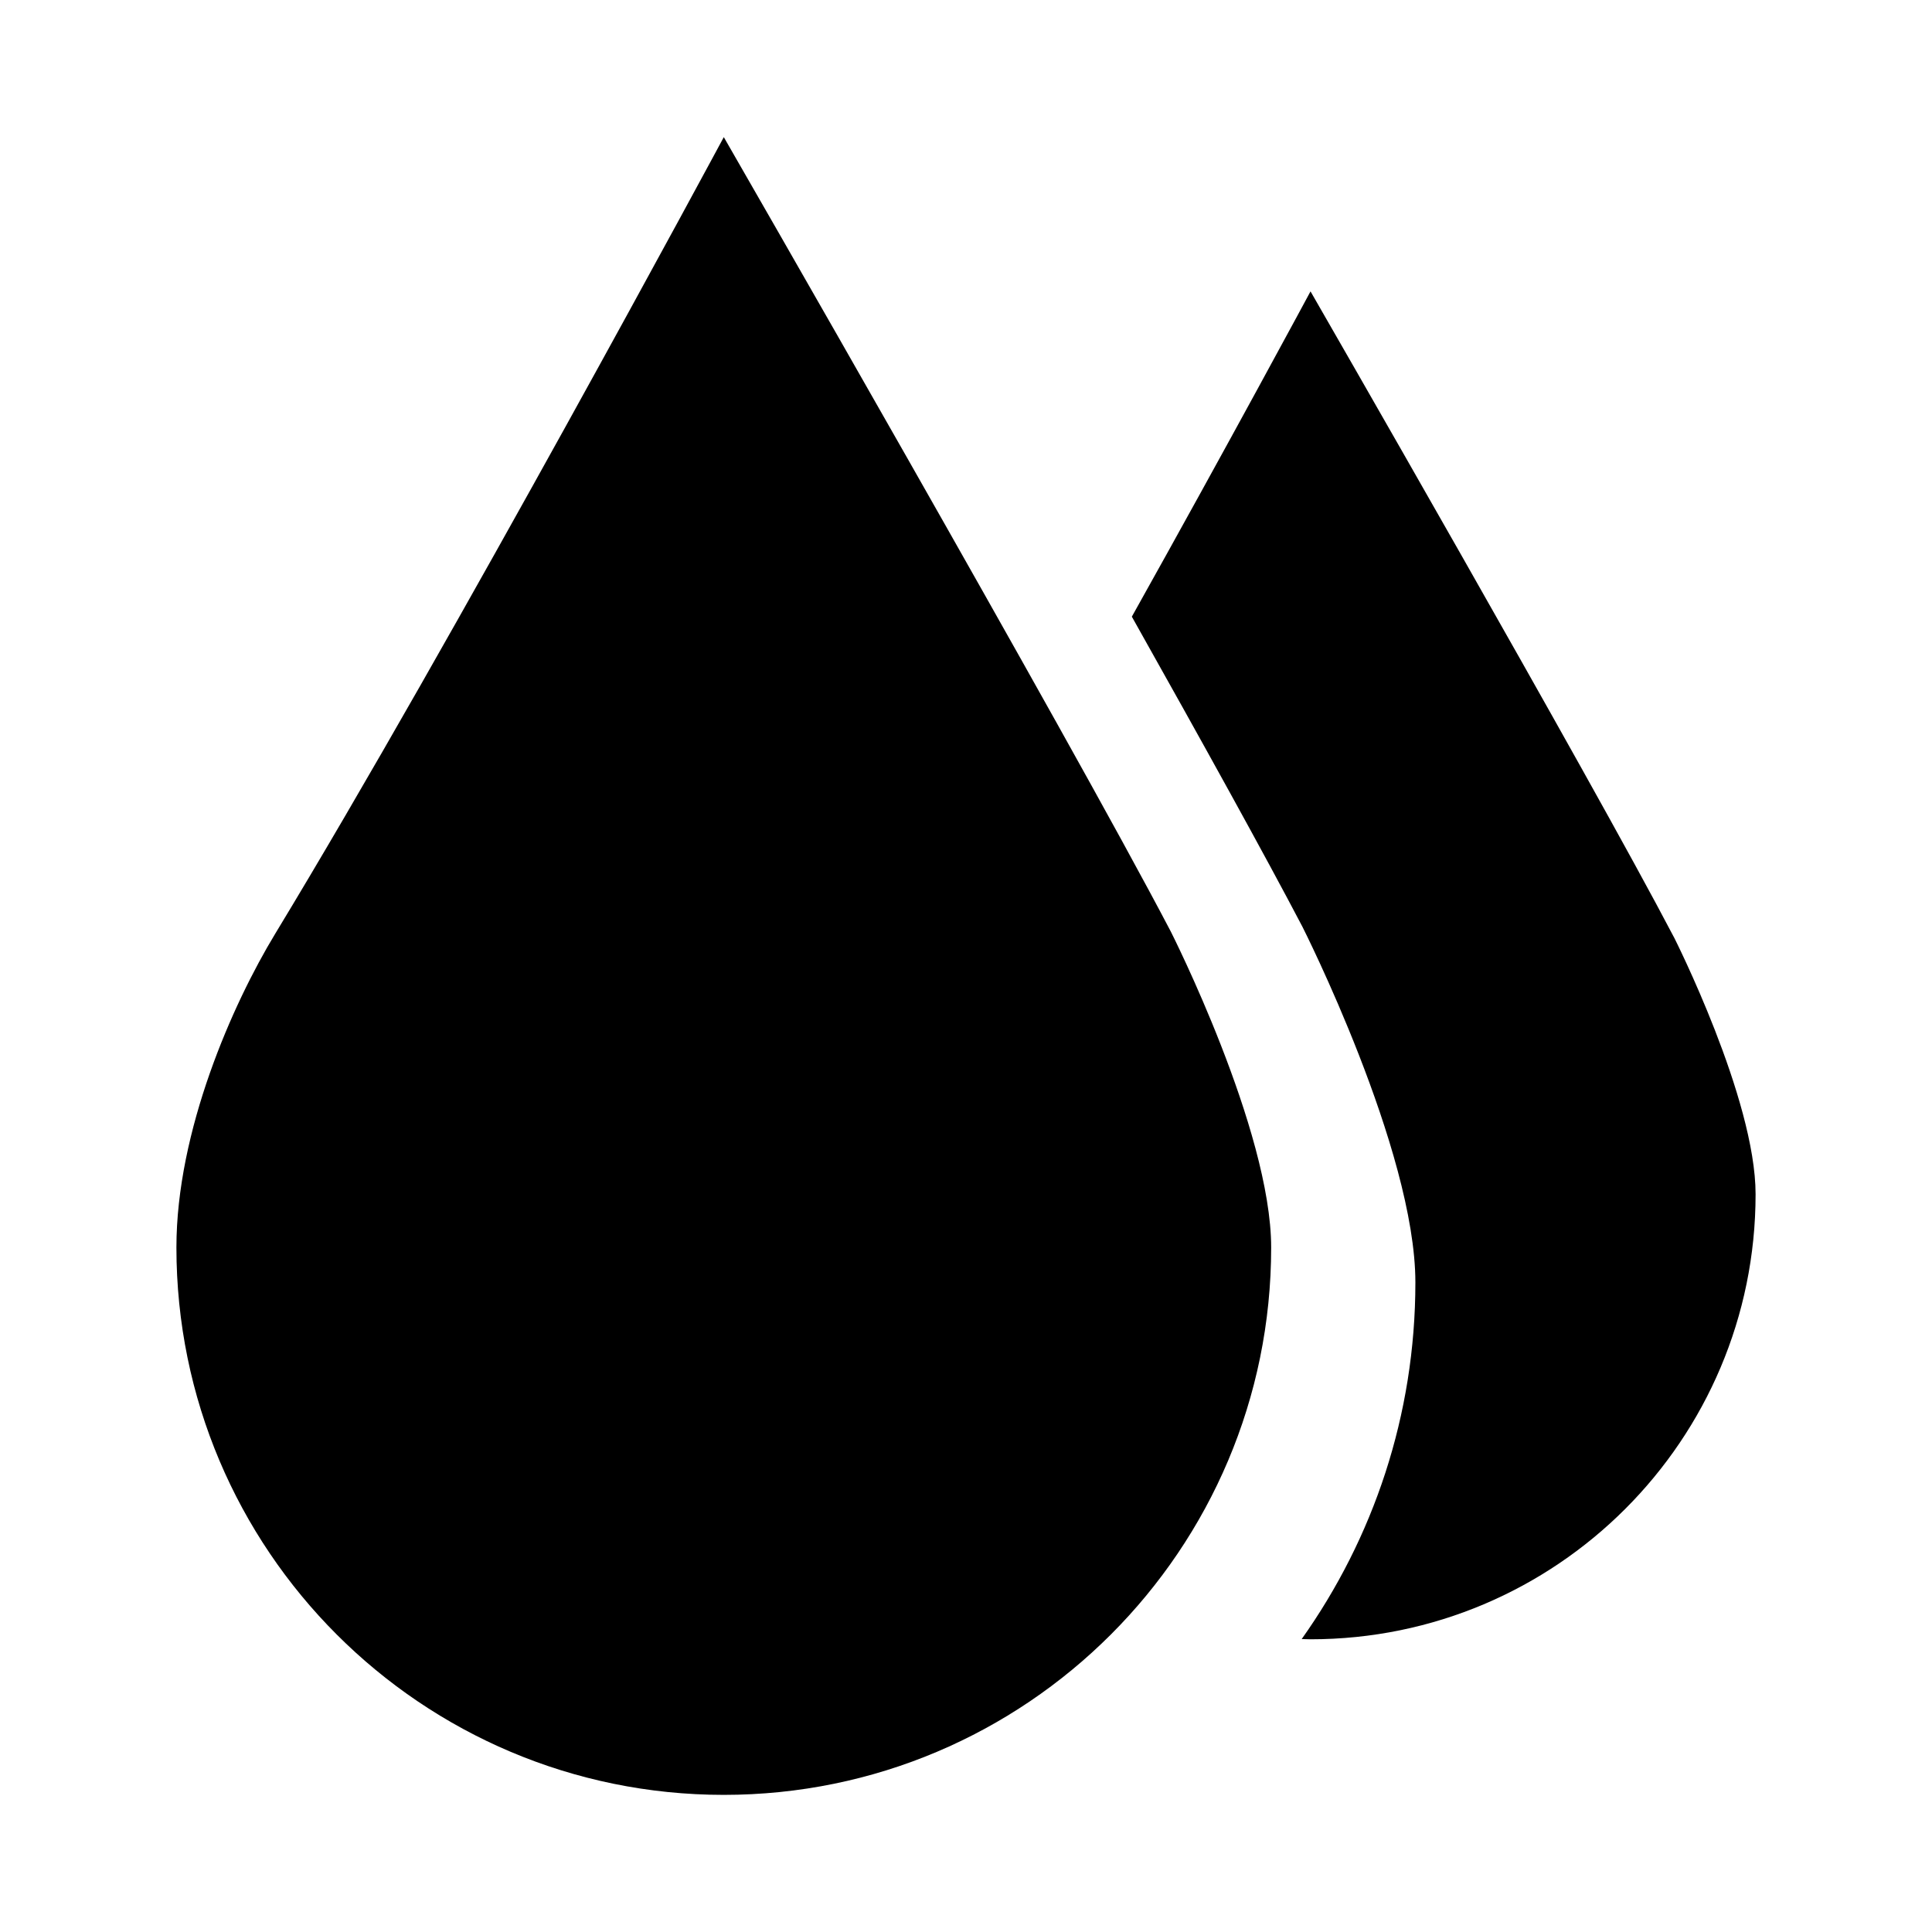 <?xml version="1.0" encoding="UTF-8"?>
<!-- Uploaded to: SVG Repo, www.svgrepo.com, Generator: SVG Repo Mixer Tools -->
<svg fill="#000000" width="800px" height="800px" version="1.1" viewBox="144 144 512 512" xmlns="http://www.w3.org/2000/svg">
 <g>
  <path d="m335.81 180.35s-71.688 133.29-118.89 211.12c-11.297 18.633-26.168 52.195-26.168 83.129 0 80.109 64.945 145.06 145.06 145.06 80.109 0 145.06-64.945 145.06-145.06 0-31.172-26.562-83.652-26.566-83.664-27.566-52.66-118.49-210.59-118.49-210.59z"/>
  <path d="m587.65 392.45c-22.41-42.82-96.348-171.23-96.348-171.23s-21.711 40.363-47.352 86.203c18.535 32.984 35.422 63.48 45.211 82.188 0.004 0.012 29.93 59.141 29.93 94.262 0 35.223-11.18 67.812-30.129 94.496 0.781 0.016 1.551 0.059 2.336 0.059 65.141 0 117.95-52.809 117.95-117.95 0.004-25.348-21.594-68.023-21.594-68.031z"/>
 </g>
</svg>